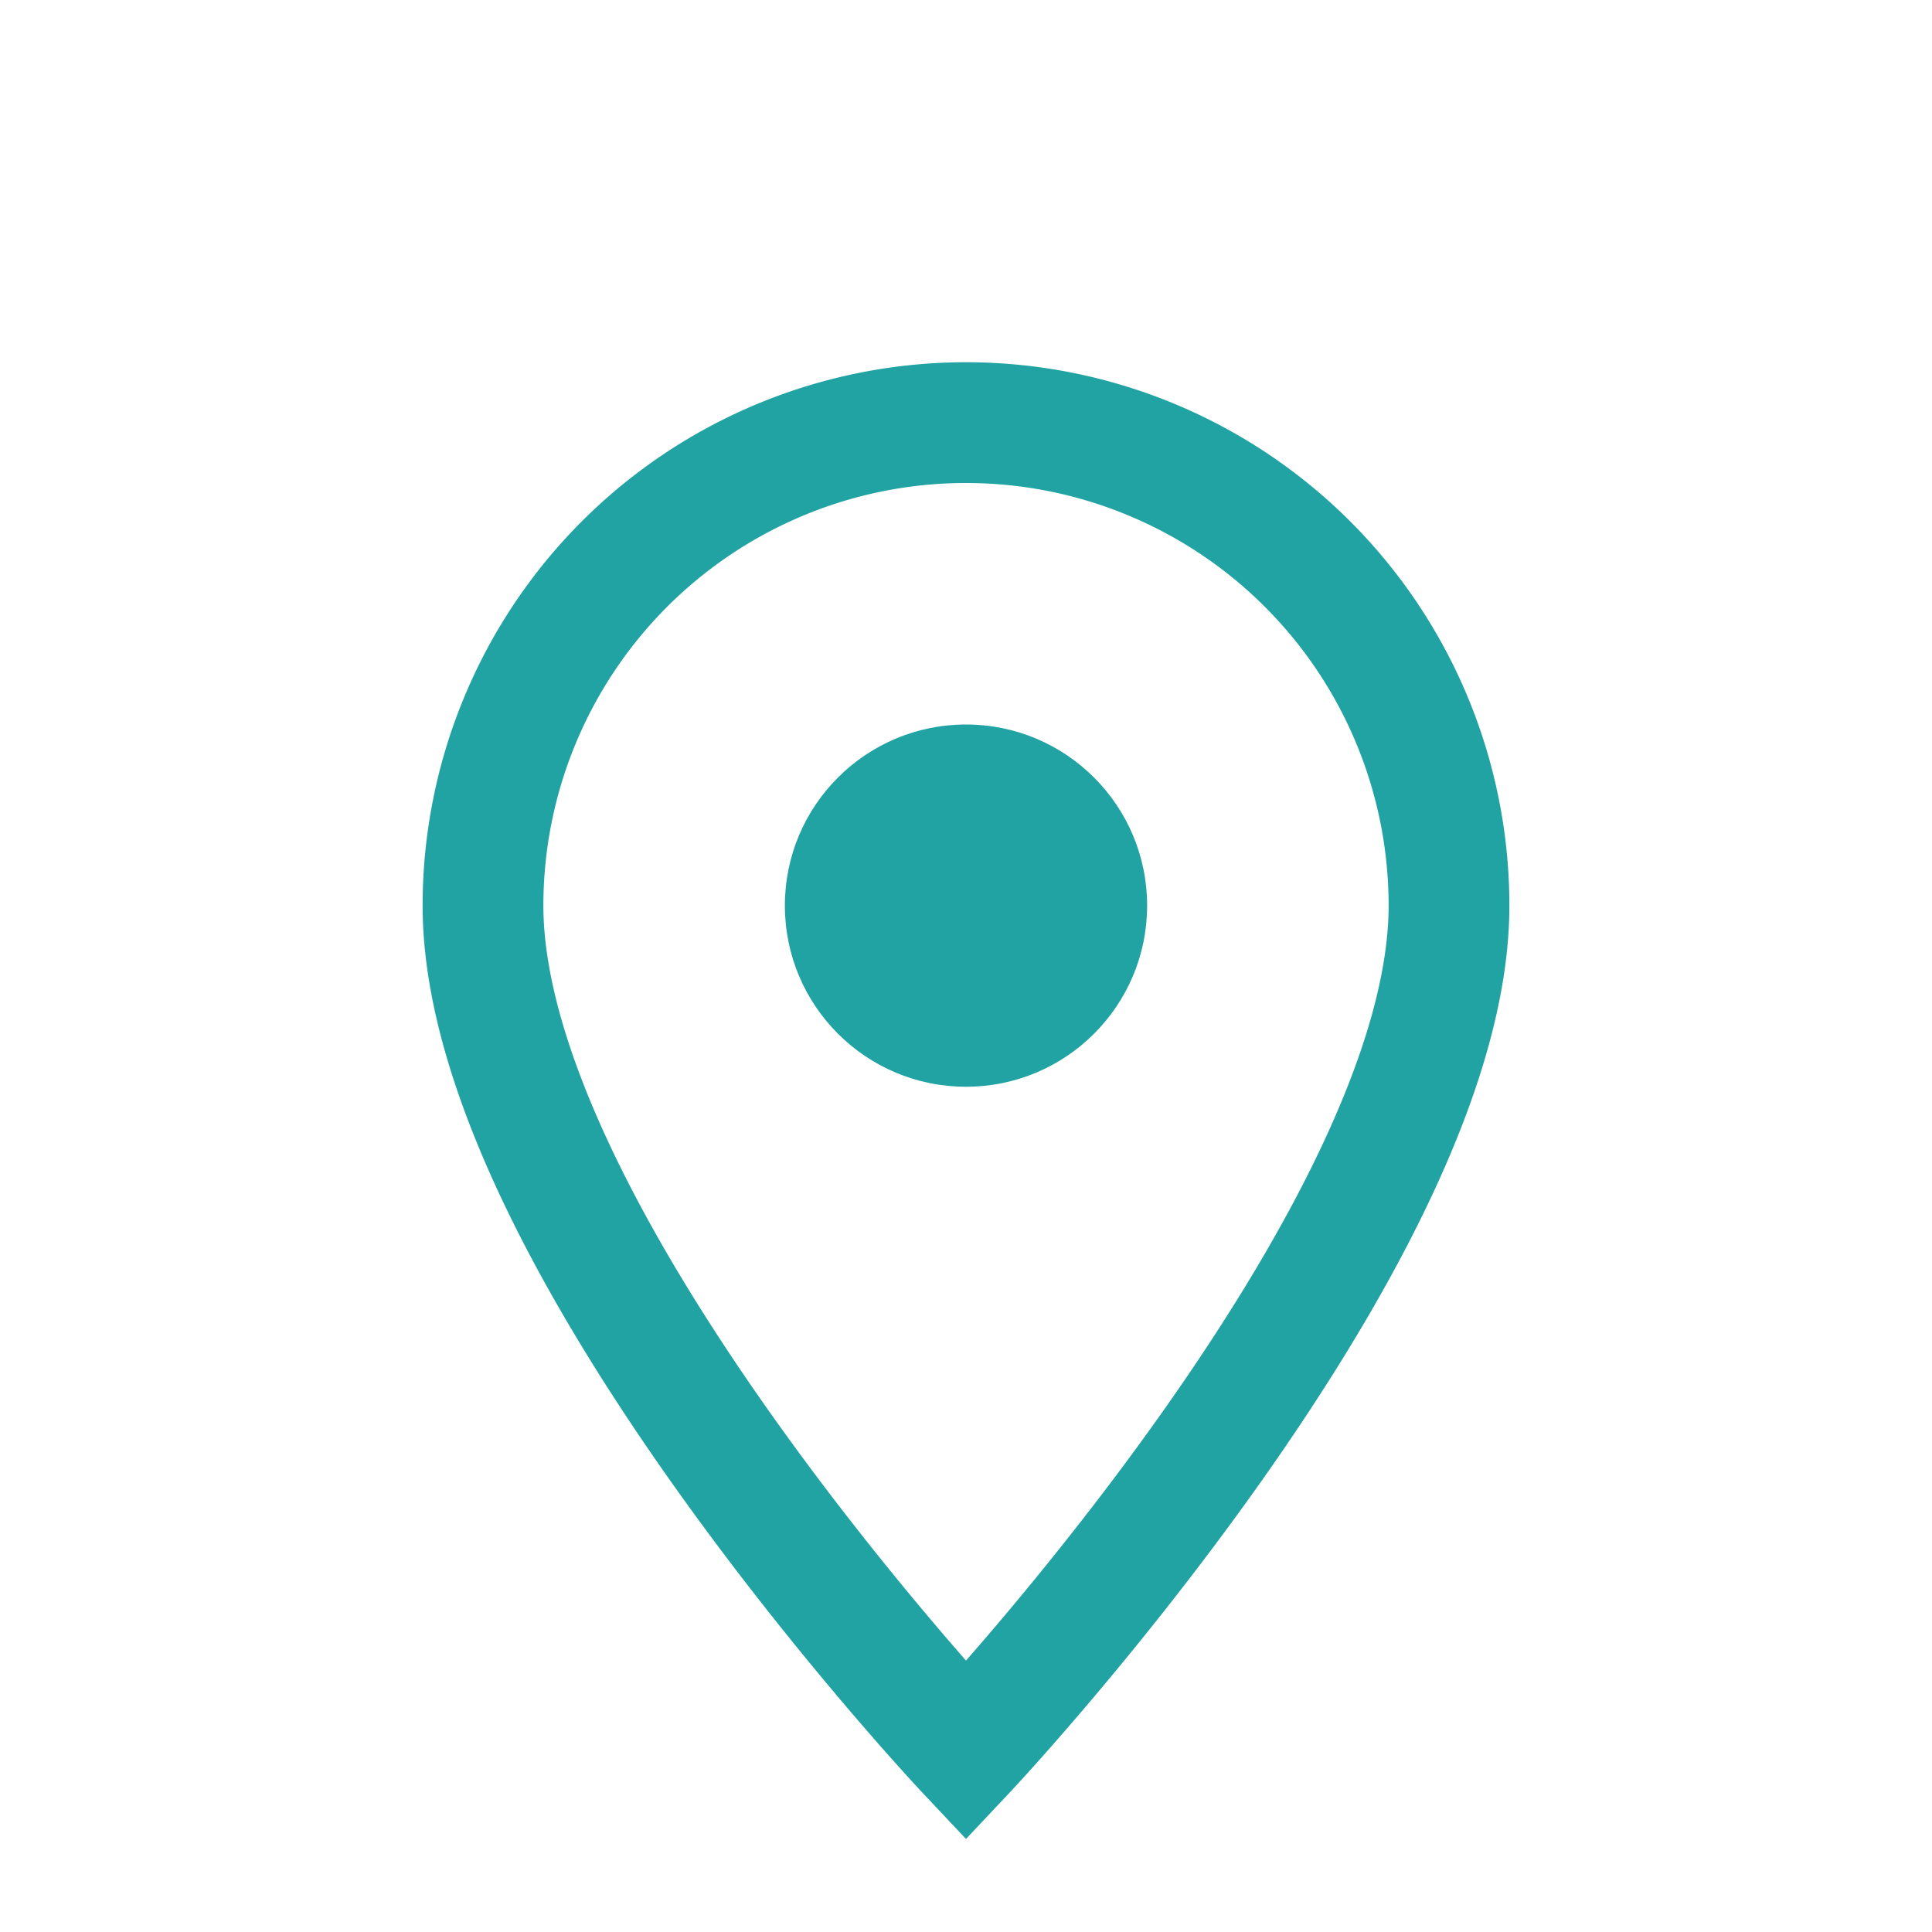 <?xml version="1.0" encoding="UTF-8"?>
<svg xmlns="http://www.w3.org/2000/svg" width="32" height="32" viewBox="0 0 32 32"><path d="M16 29s-8-8.5-8-14a8 8 0 1 1 16 0c0 5.5-8 14-8 14z" fill="none" stroke="#21A3A3" stroke-width="2"/><circle cx="16" cy="15" r="3" fill="#21A3A3"/></svg>